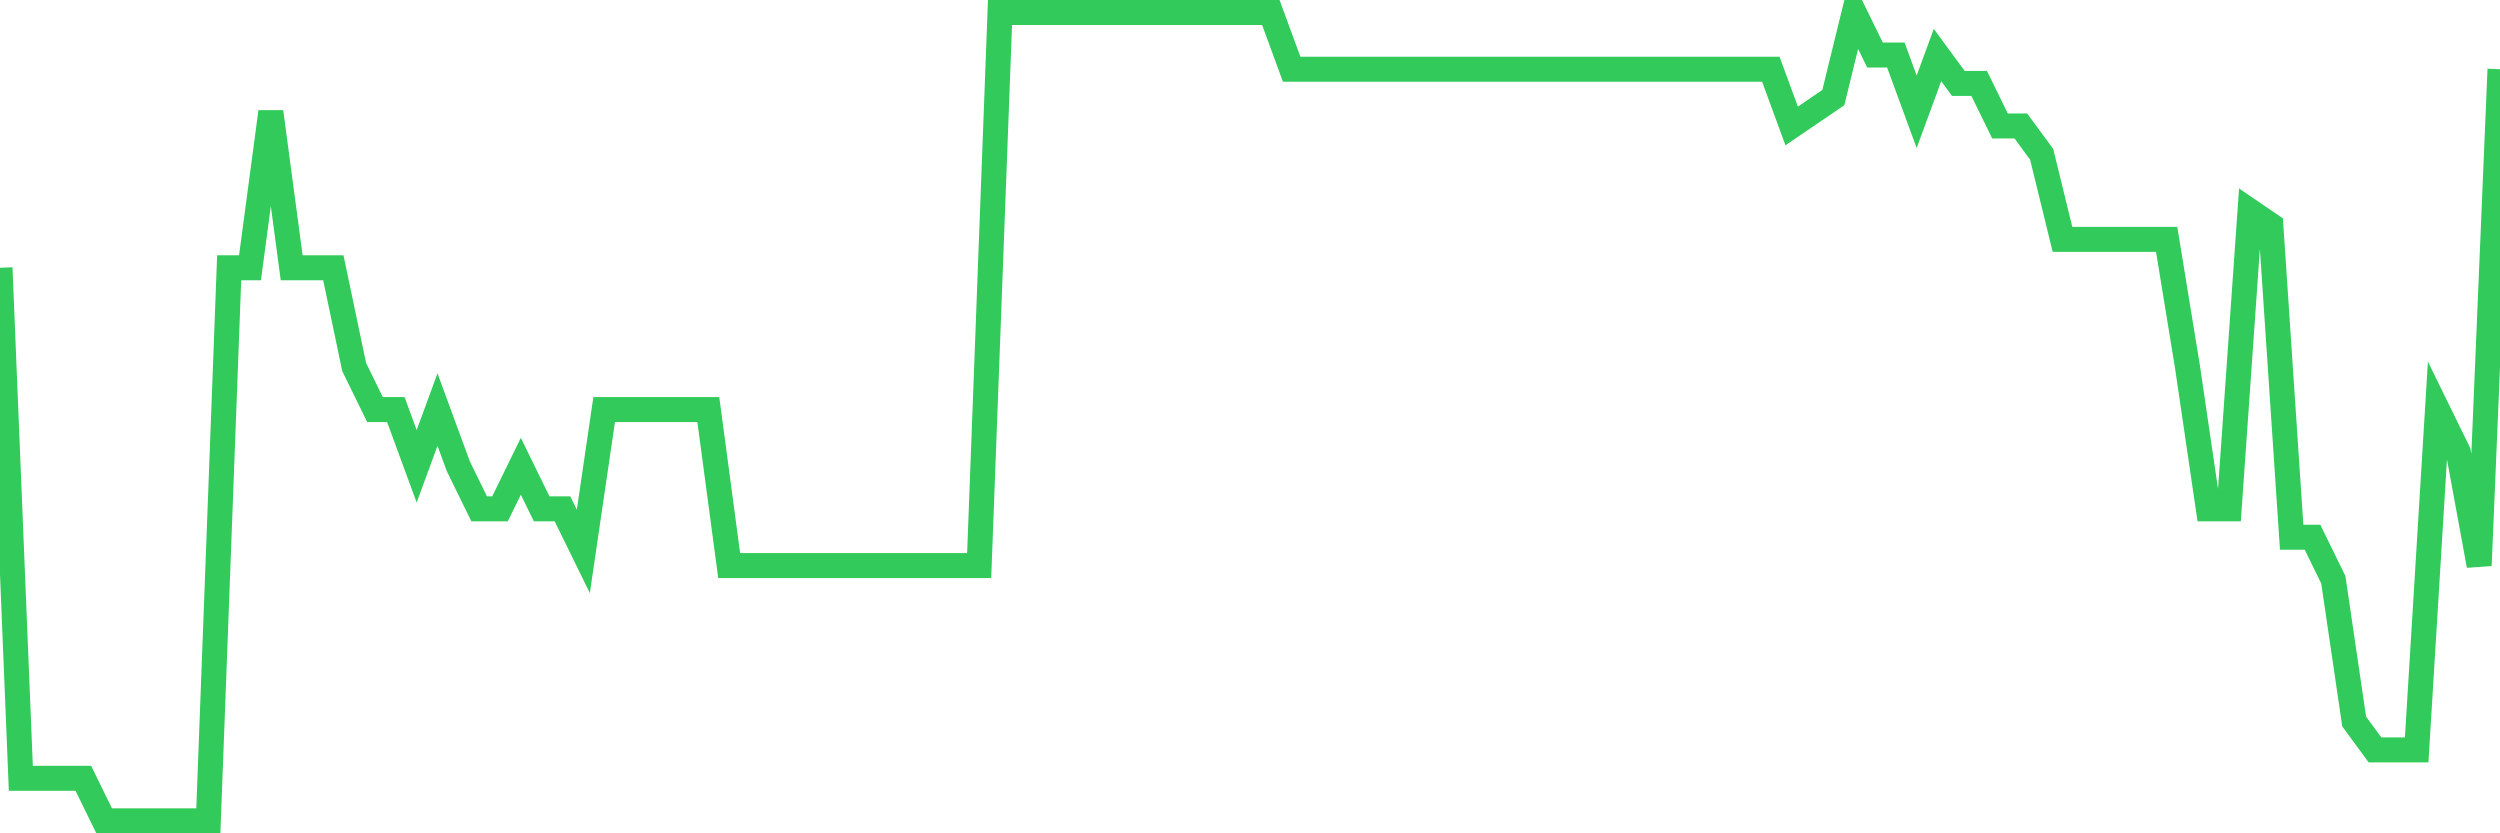 <svg
  xmlns="http://www.w3.org/2000/svg"
  xmlns:xlink="http://www.w3.org/1999/xlink"
  width="120"
  height="40"
  viewBox="0 0 120 40"
  preserveAspectRatio="none"
>
  <polyline
    points="0,12.853 1,37.358 2,37.358 3,37.358 4,37.358 5,39.4 6,39.4 7,39.4 8,39.4 9,39.4 10,39.4 11,12.853 12,12.853 13,5.365 14,12.853 15,12.853 16,12.853 17,17.618 18,19.66 19,19.66 20,22.382 21,19.66 22,22.382 23,24.425 24,24.425 25,22.382 26,24.425 27,24.425 28,26.467 29,19.66 30,19.66 31,19.66 32,19.66 33,19.66 34,19.66 35,27.147 36,27.147 37,27.147 38,27.147 39,27.147 40,27.147 41,27.147 42,27.147 43,27.147 44,27.147 45,27.147 46,27.147 47,27.147 48,0.6 49,0.6 50,0.6 51,0.6 52,0.6 53,0.6 54,0.6 55,0.6 56,0.6 57,0.6 58,0.6 59,0.6 60,0.6 61,0.6 62,3.323 63,3.323 64,3.323 65,3.323 66,3.323 67,3.323 68,3.323 69,3.323 70,3.323 71,3.323 72,3.323 73,3.323 74,3.323 75,3.323 76,3.323 77,3.323 78,3.323 79,3.323 80,3.323 81,3.323 82,3.323 83,3.323 84,3.323 85,3.323 86,6.046 87,5.365 88,4.684 89,0.6 90,2.642 91,2.642 92,5.365 93,2.642 94,4.004 95,4.004 96,6.046 97,6.046 98,7.407 99,11.491 100,11.491 101,11.491 102,11.491 103,11.491 104,11.491 105,17.618 106,24.425 107,24.425 108,10.13 109,10.811 110,25.786 111,25.786 112,27.828 113,34.635 114,35.996 115,35.996 116,35.996 117,19.66 118,21.702 119,27.147 120,3.323"
    fill="none"
    stroke="#32ca5b"
    stroke-width="1.2"
  >
  </polyline>
</svg>